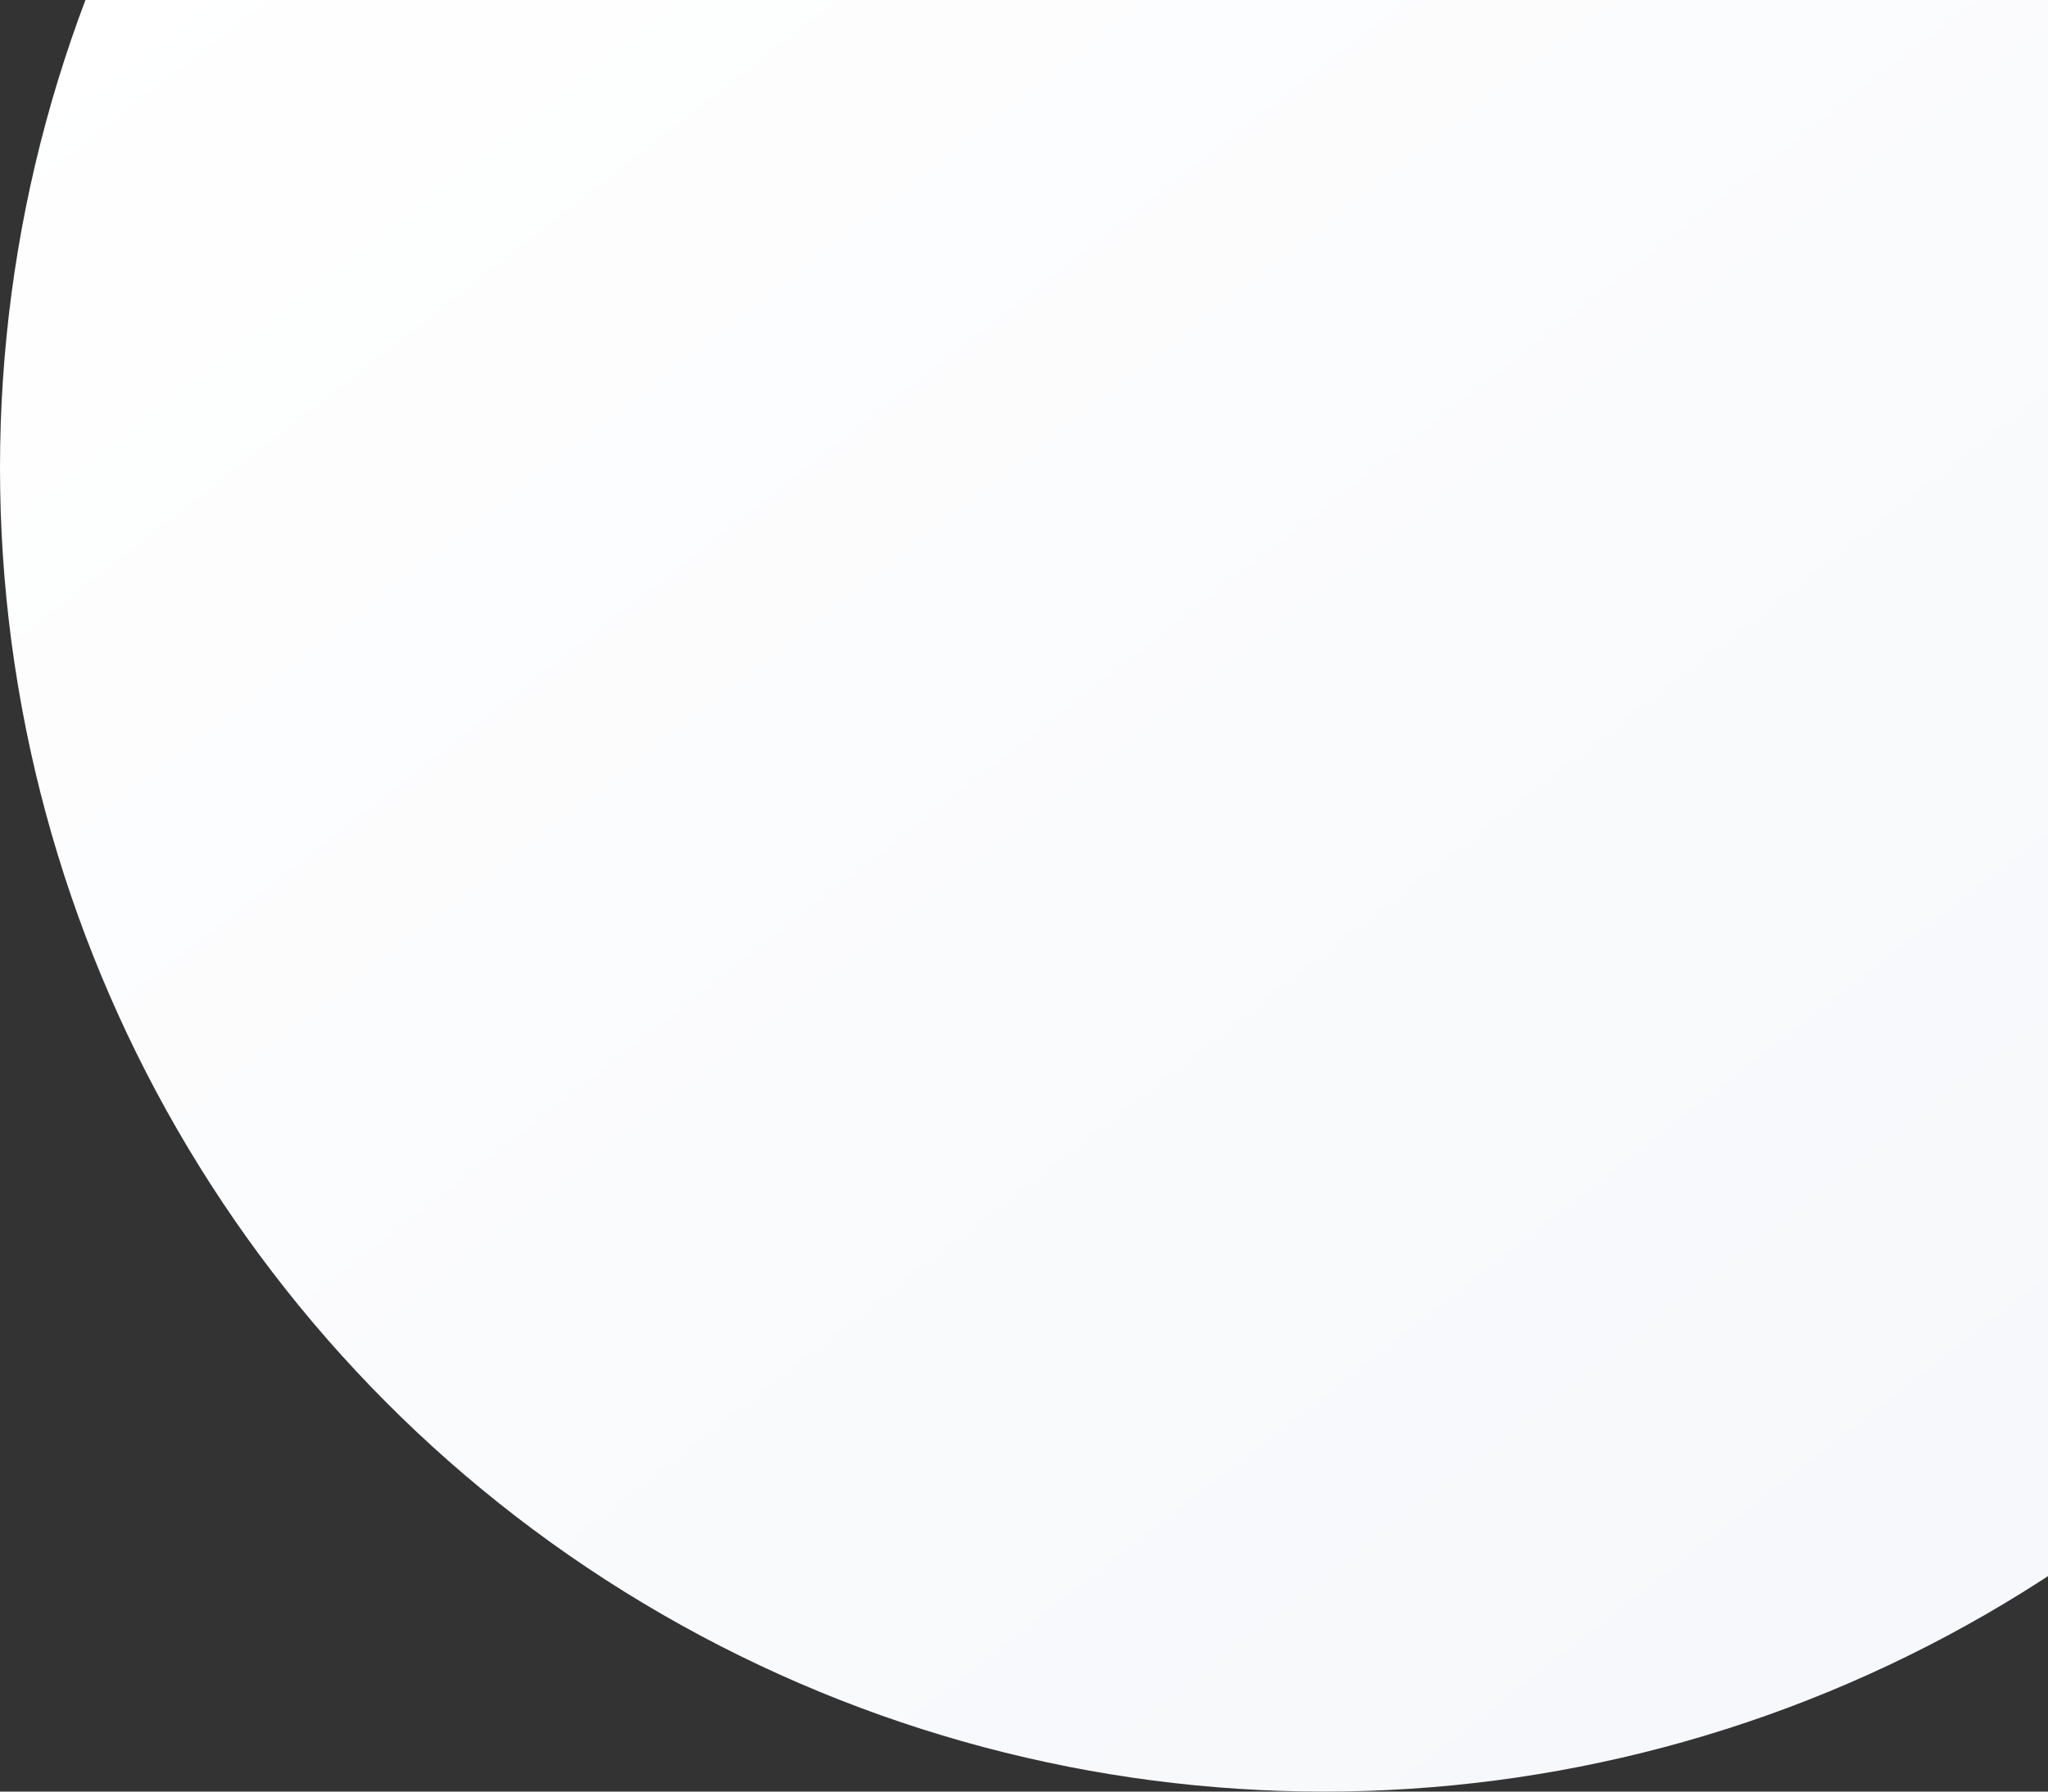 <?xml version="1.0" encoding="UTF-8"?>
<svg width="256px" height="224px" viewBox="0 0 256 224" version="1.1" xmlns="http://www.w3.org/2000/svg" xmlns:xlink="http://www.w3.org/1999/xlink">
    <rect x="0" y="0" width="256" height="224" fill="#333333" stroke="none"/>
    <title>function-bg2</title>
    <defs>
        <linearGradient x1="62.699%" y1="-16.152%" x2="279.048%" y2="261.673%" id="linearGradient-1">
            <stop stop-color="#FFFFFF" offset="0%"></stop>
            <stop stop-color="#DEE4EF" offset="100%"></stop>
        </linearGradient>
    </defs>
    <g id="行业" stroke="none" stroke-width="1" fill="none" fill-rule="evenodd">
        <g id="全价值链一体化数字制造解决方案备份" transform="translate(-1064, -600)" fill="url(#linearGradient-1)">
            <g id="Image-1-+-位图-蒙版" transform="translate(120, 600)">
                <circle id="function-bg2" cx="1109.5" cy="58.5" r="165.5"></circle>
            </g>
        </g>
    </g>
</svg>